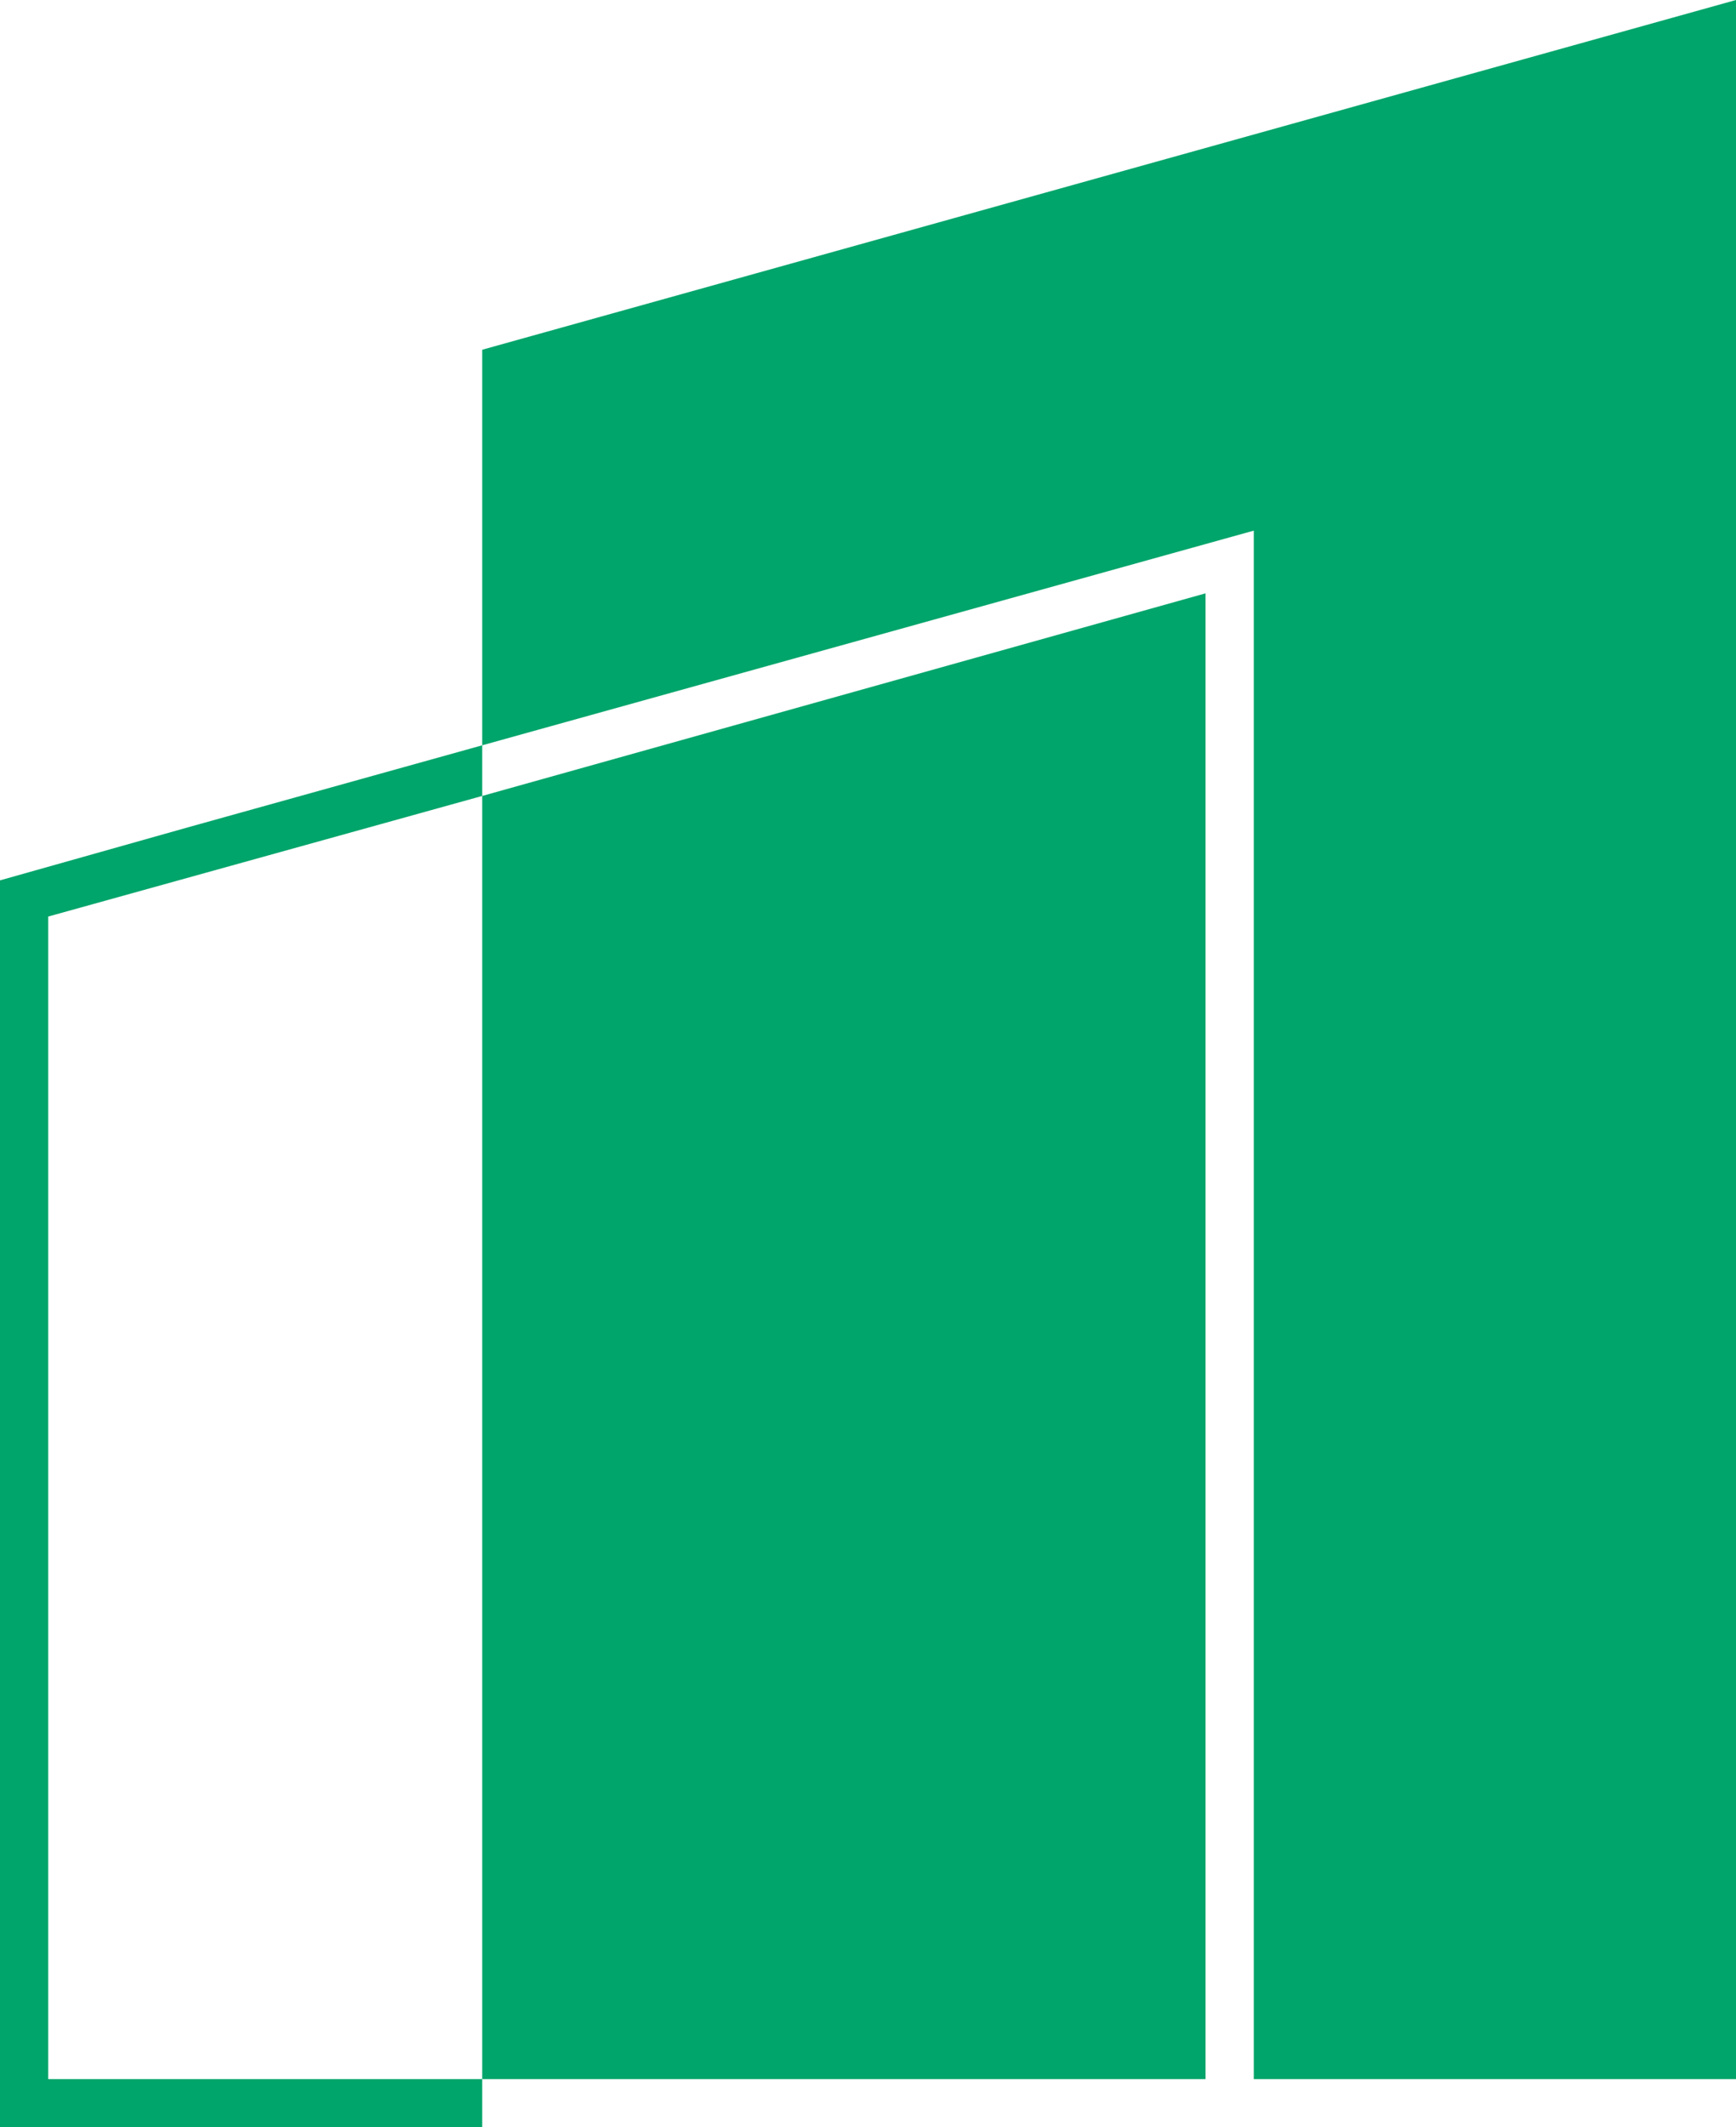 <?xml version="1.0" encoding="utf-8"?>
<!-- Generator: Adobe Illustrator 24.1.0, SVG Export Plug-In . SVG Version: 6.00 Build 0)  -->
<svg version="1.1" id="Layer_1" xmlns="http://www.w3.org/2000/svg" xmlns:xlink="http://www.w3.org/1999/xlink" x="0px" y="0px"
	 viewBox="0 0 72 88.2" style="enable-background:new 0 0 72 88.2;" xml:space="preserve">
<style type="text/css">
	.st0{fill:#00A56B;}
</style>
<g>
	<polygon class="st0" points="20,66.2 20,86.2 50,86.2 50,38.2 50,24.6 20,33 	"/>
	<polygon class="st0" points="20,14.5 20,30.9 52,22 52,36.2 52,86.2 72,86.2 72,66.2 72,0 	"/>
</g>
<polygon class="st0" points="0,36.5 0,88.2 20,88.2 20,86.2 2,86.2 2,38 20,33 20,30.9 7.8,34.3 "/>
</svg>
